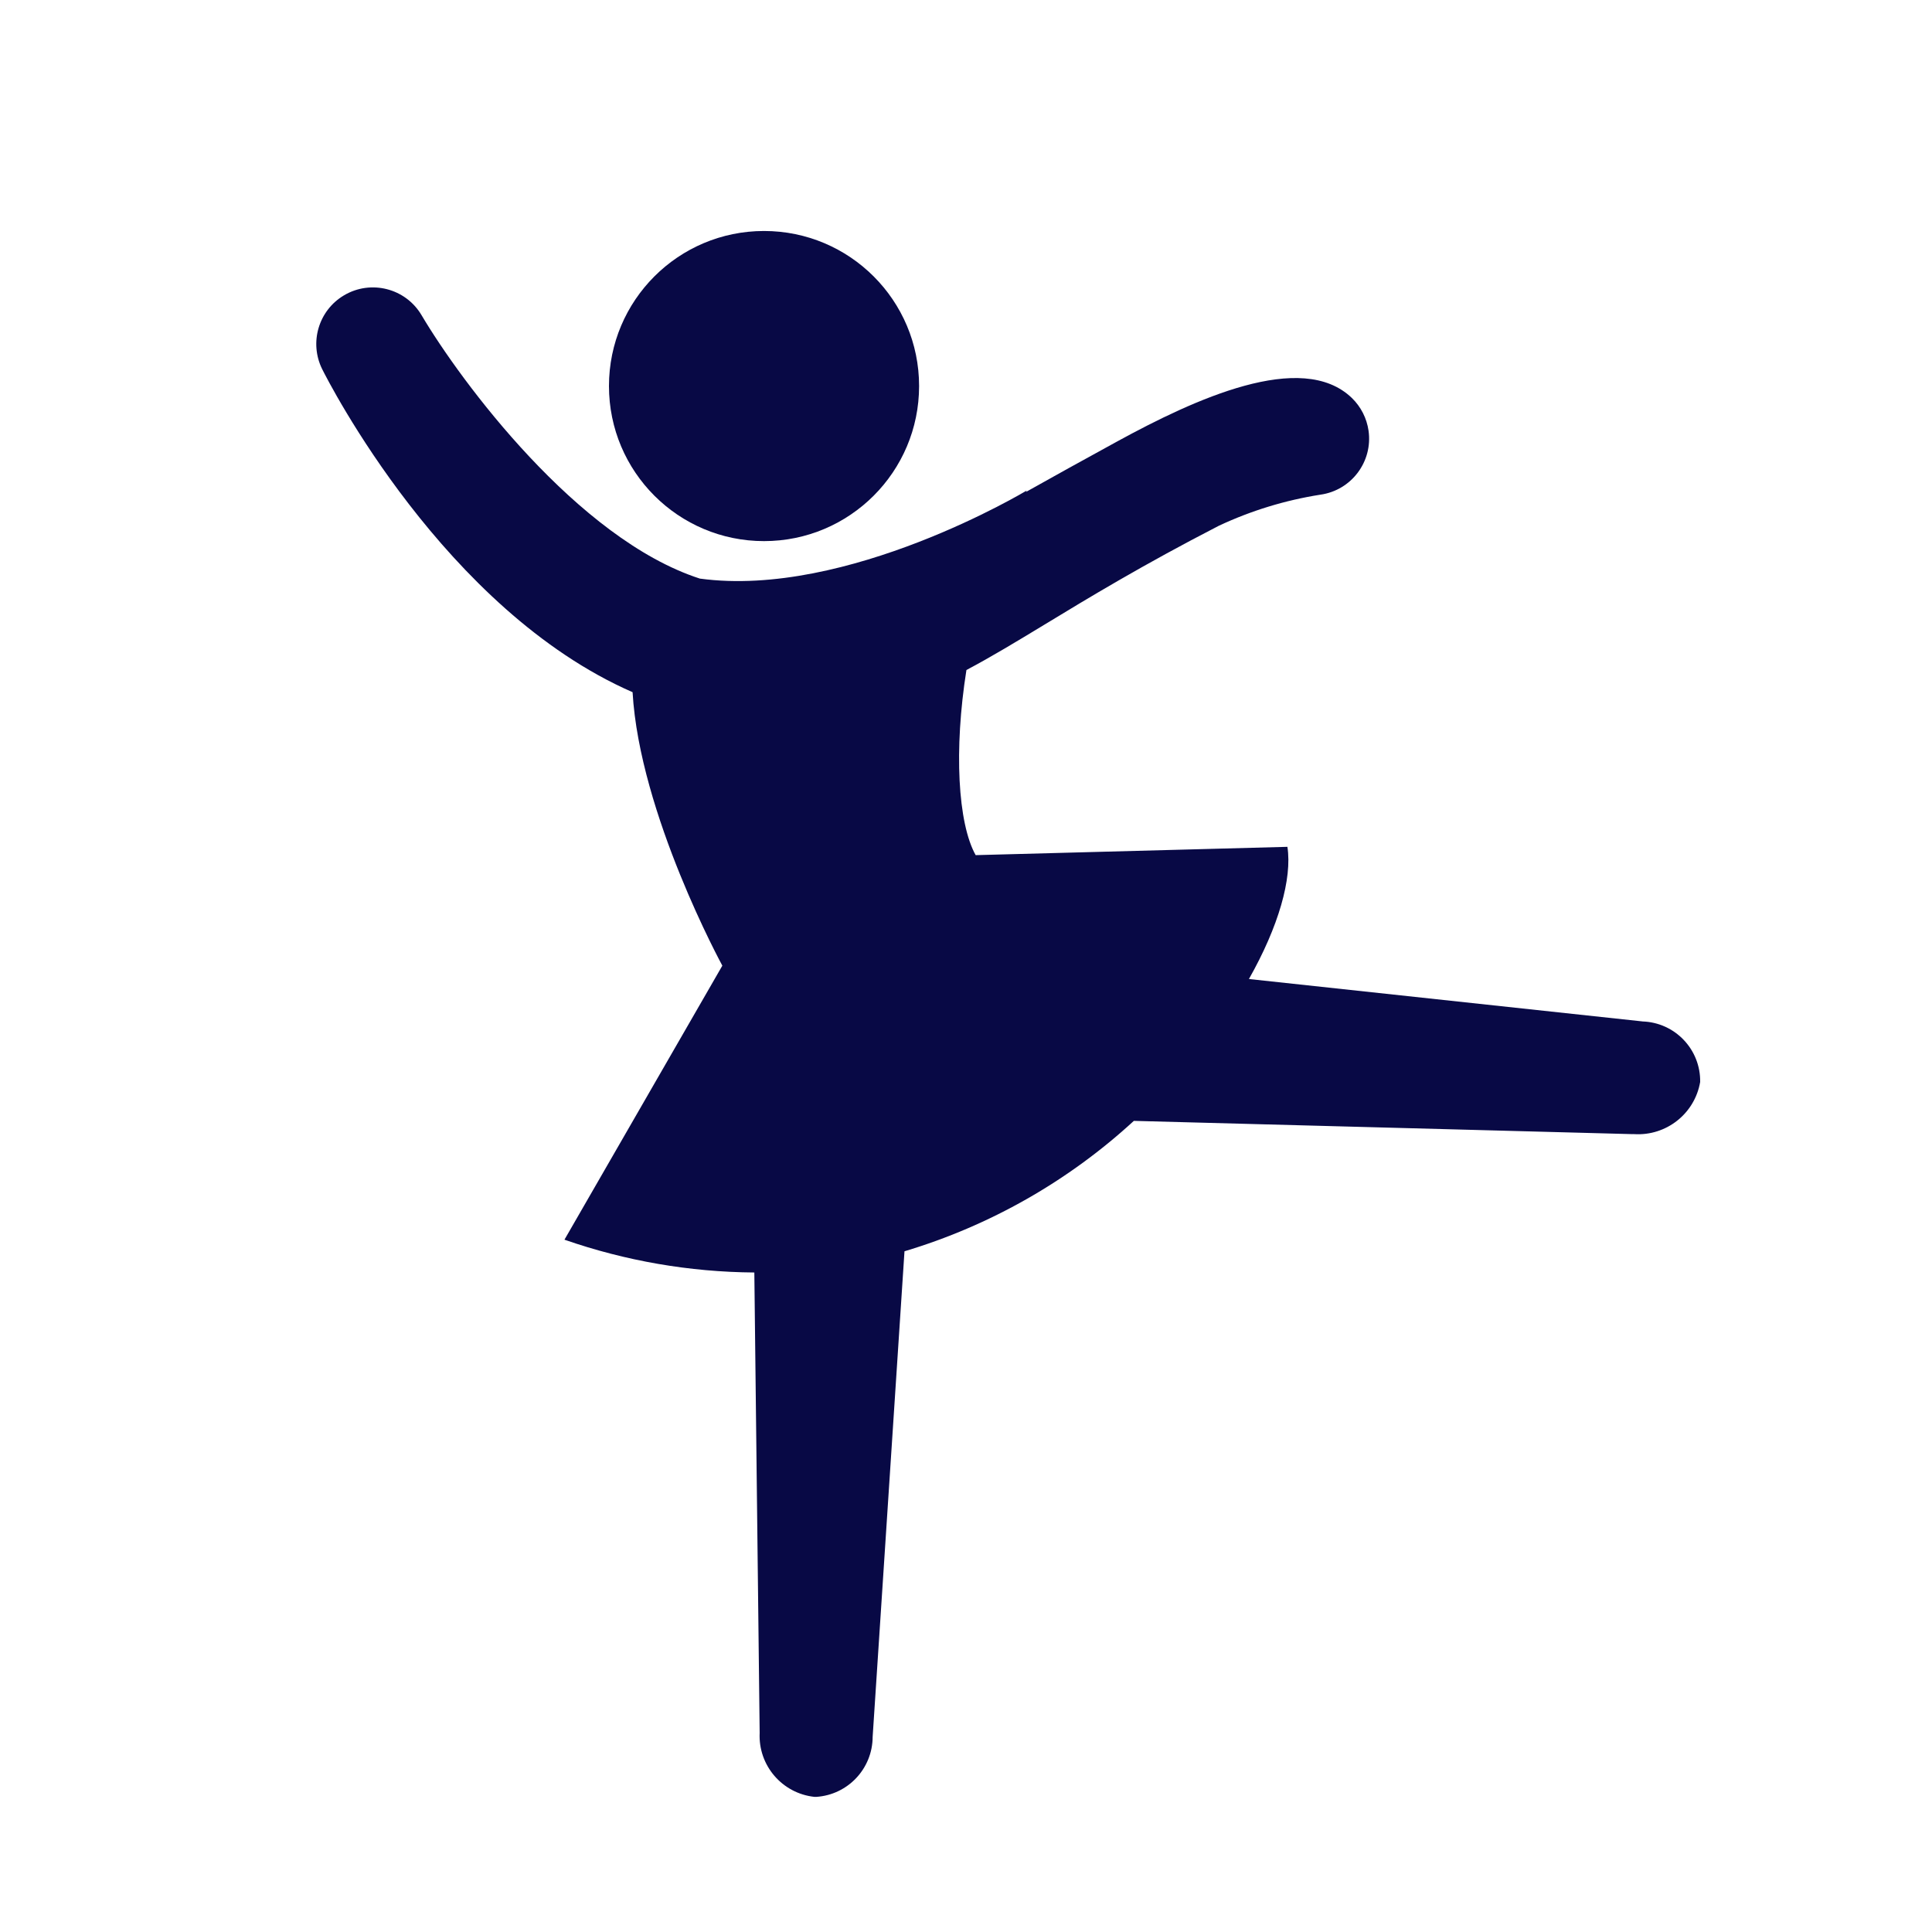 <?xml version="1.0" encoding="UTF-8"?><svg id="_レイヤー_1" xmlns="http://www.w3.org/2000/svg" viewBox="0 0 500 500"><defs><style>.cls-1{fill:#080945;stroke-width:0px;}</style></defs><g id="_グループ_952"><circle id="_楕円形_59" class="cls-1" cx="197.73" cy="99.91" r="40.13"/><path id="_パス_9694" class="cls-1" d="M425.05,264.34l-101.83-10.97c7.69-13.58,11.22-26,9.96-34.21l-80.68,2.15c-4.62-8.25-5.66-27.27-2.39-47.91,6.39-3.38,12.88-7.31,20.17-11.73,11.34-6.89,25.46-15.46,45.15-25.6,8.34-3.91,17.2-6.62,26.3-8.05,8.01-1.13,13.58-8.54,12.45-16.54-.46-3.23-1.98-6.22-4.33-8.49-12.99-12.53-40.8.38-60.6,11.19-9.13,4.98-16.84,9.28-23.74,13.14.07-.12.14-.25.21-.37,0,0-46.46,27.98-84.6,22.79-31.67-10.24-61.91-51.08-72.03-68.18-4.12-6.96-13.1-9.25-20.06-5.13-6.59,3.9-9.05,12.22-5.66,19.09,1.56,3.12,31.62,62.32,80.34,83.62,1.8,31.51,23.23,70.77,23.23,70.77l-40.86,70.92c15.8,5.5,32.4,8.37,49.14,8.49l1.38,119.15c-.41,8.41,5.82,15.67,14.19,16.56h.46c8.19-.54,14.56-7.33,14.59-15.53l8.24-125.67c22.09-6.61,42.39-18.15,59.36-33.75l128.94,3.43h.54c8.3.52,15.67-5.29,17.08-13.49.14-8.43-6.52-15.41-14.95-15.67Z"/></g></svg>
